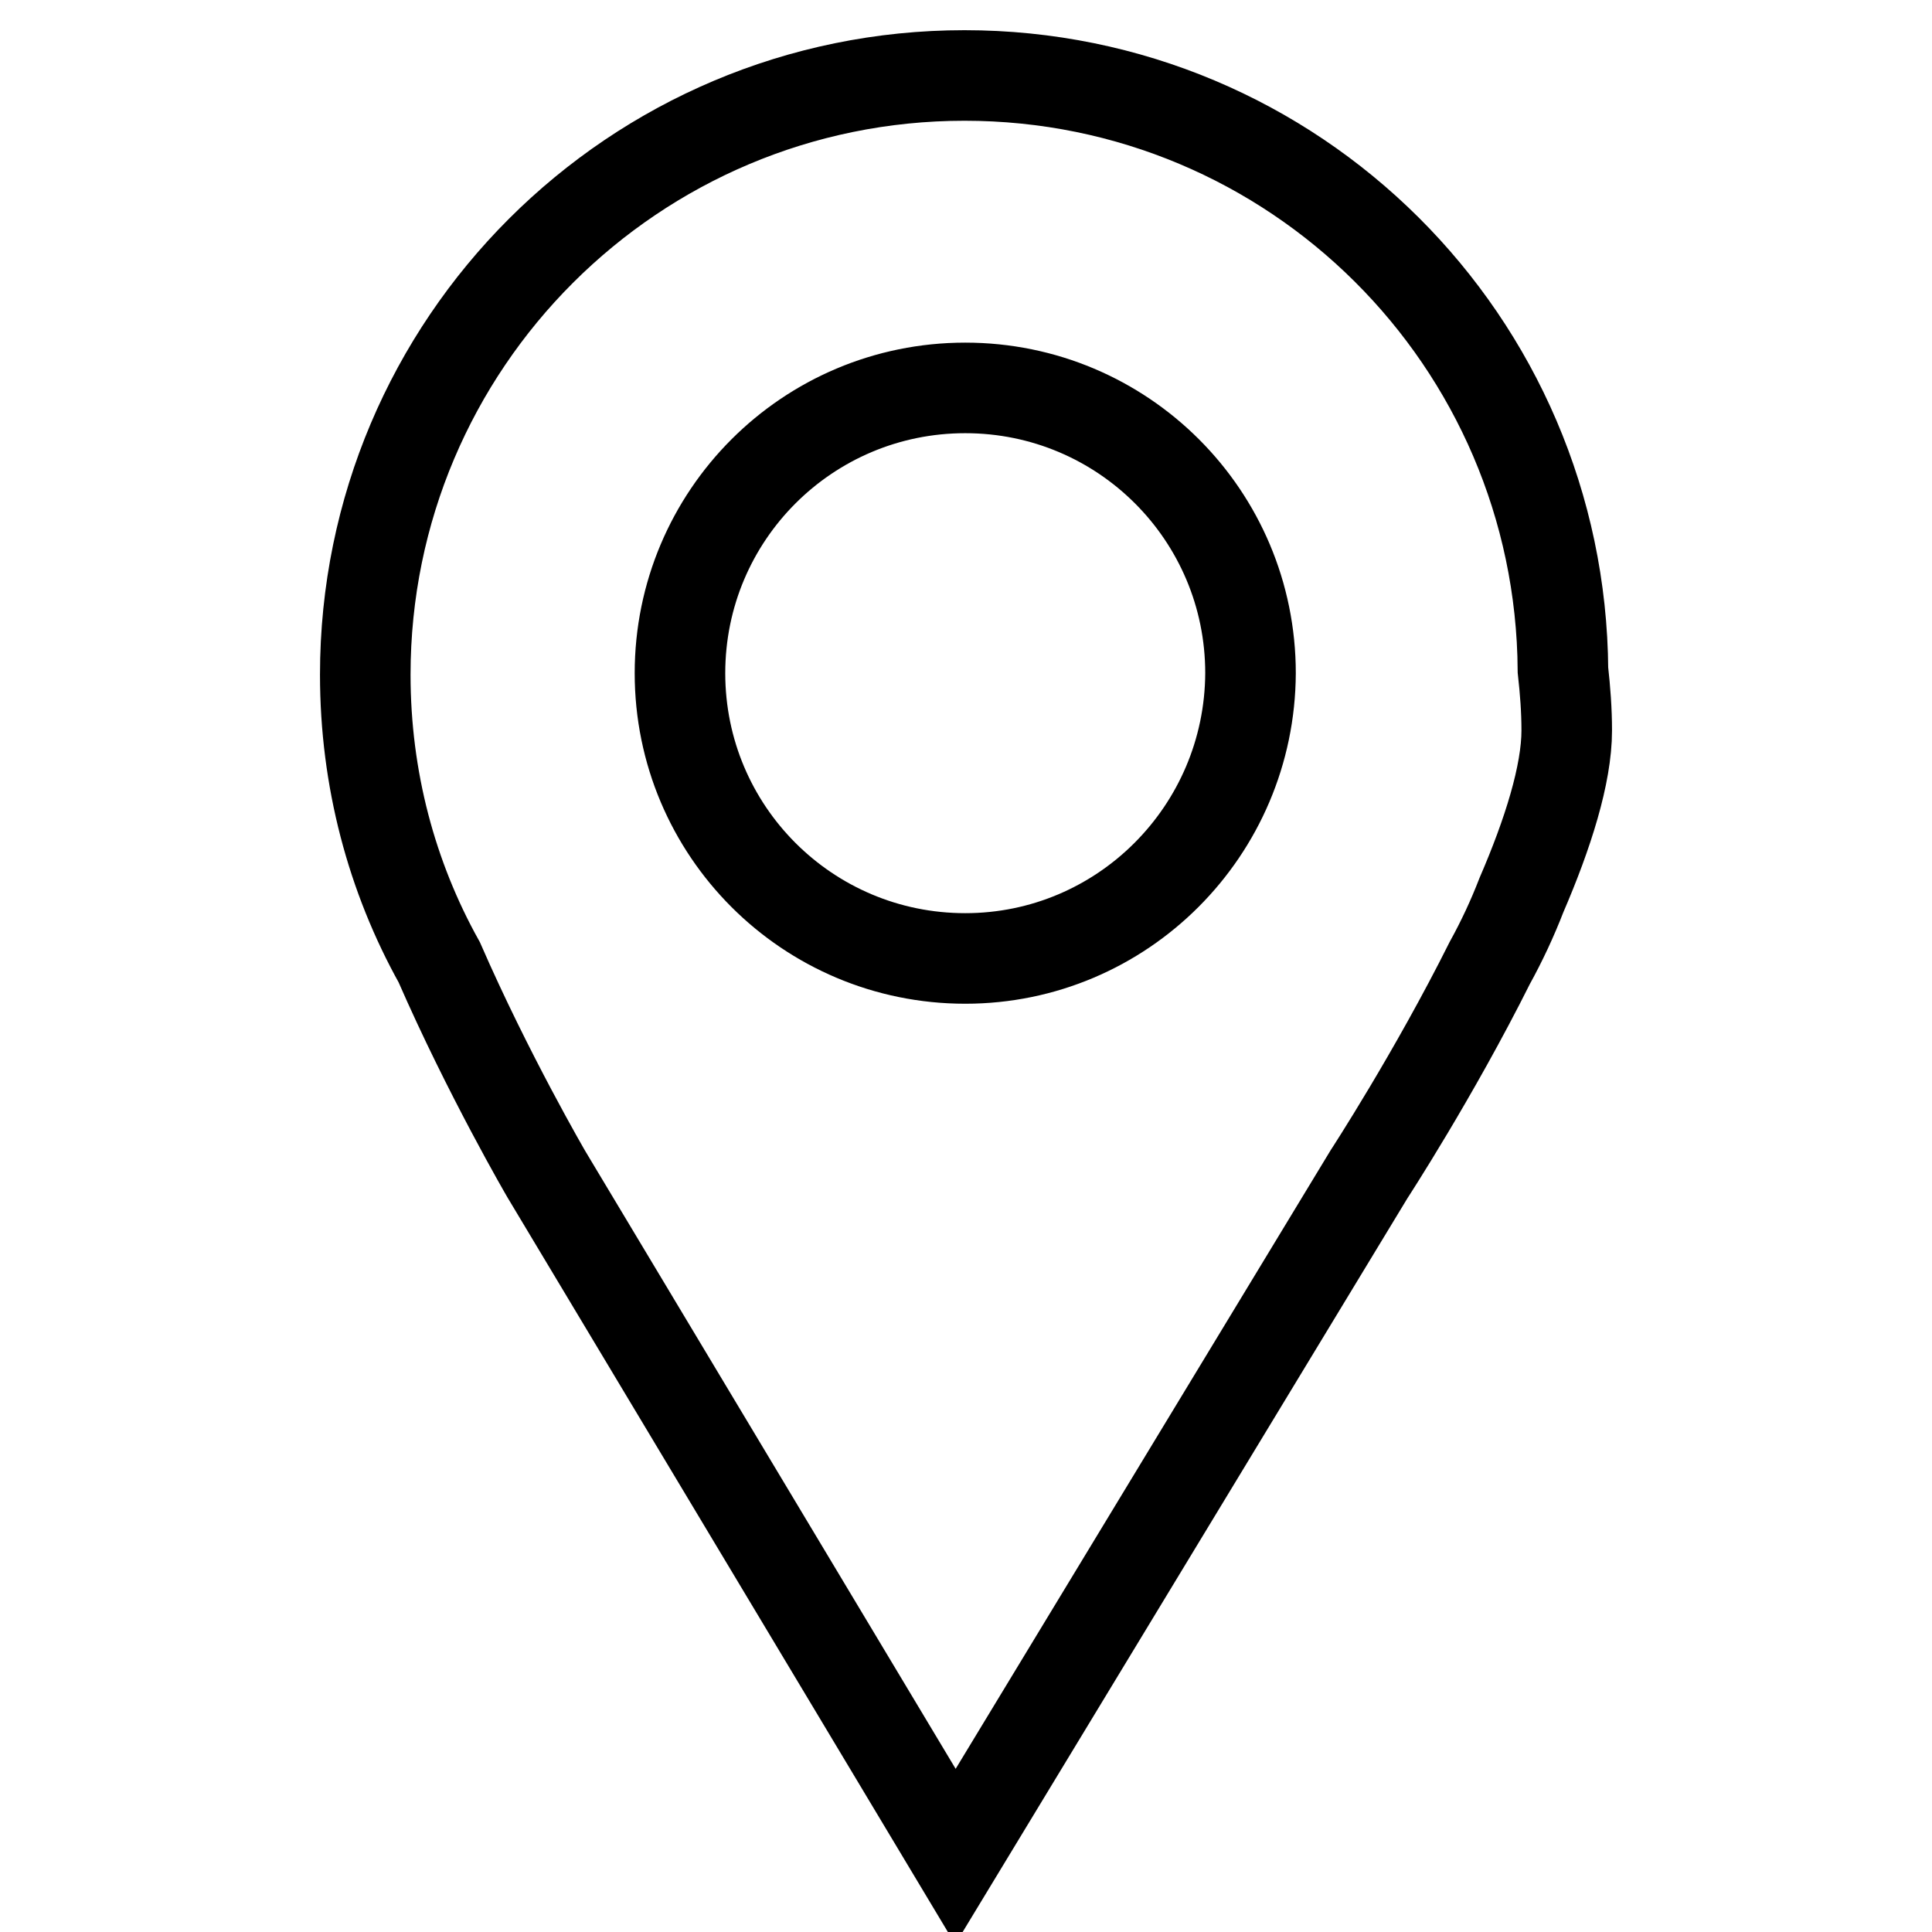 <?xml version="1.0" encoding="utf-8"?>
<!-- Svg Vector Icons : http://www.onlinewebfonts.com/icon -->
<!DOCTYPE svg PUBLIC "-//W3C//DTD SVG 1.1//EN" "http://www.w3.org/Graphics/SVG/1.1/DTD/svg11.dtd">
<svg version="1.1" xmlns="http://www.w3.org/2000/svg" xmlns:xlink="http://www.w3.org/1999/xlink" x="0px" y="0px" viewBox="0 0 256 256" enable-background="new 0 0 256 256" xml:space="preserve">
<g> <path stroke-width="12" fill-opacity="0" stroke="#000000"  d="M207.1,88.8C206.8,45.2,171.5,10,127.8,10C84,10,48.4,45.5,48.4,89.4c0,13.8,3.5,26.8,9.8,38.1 c6.5,14.9,14.2,28.1,14.2,28.1l54.2,90.4l54.8-90.4c0,0,8.6-13.2,16-28c1.6-2.9,3-5.9,4.2-9c3.5-8.1,6-16,6-21.8 C207.6,94.1,207.4,91.5,207.1,88.8z M127.9,127c-20.9,0-37.8-16.9-37.8-37.8c0-20.9,16.9-37.8,37.8-37.8 c20.9,0,37.8,16.9,37.8,37.8C165.6,110.1,148.7,127,127.9,127z"/></g>
</svg>